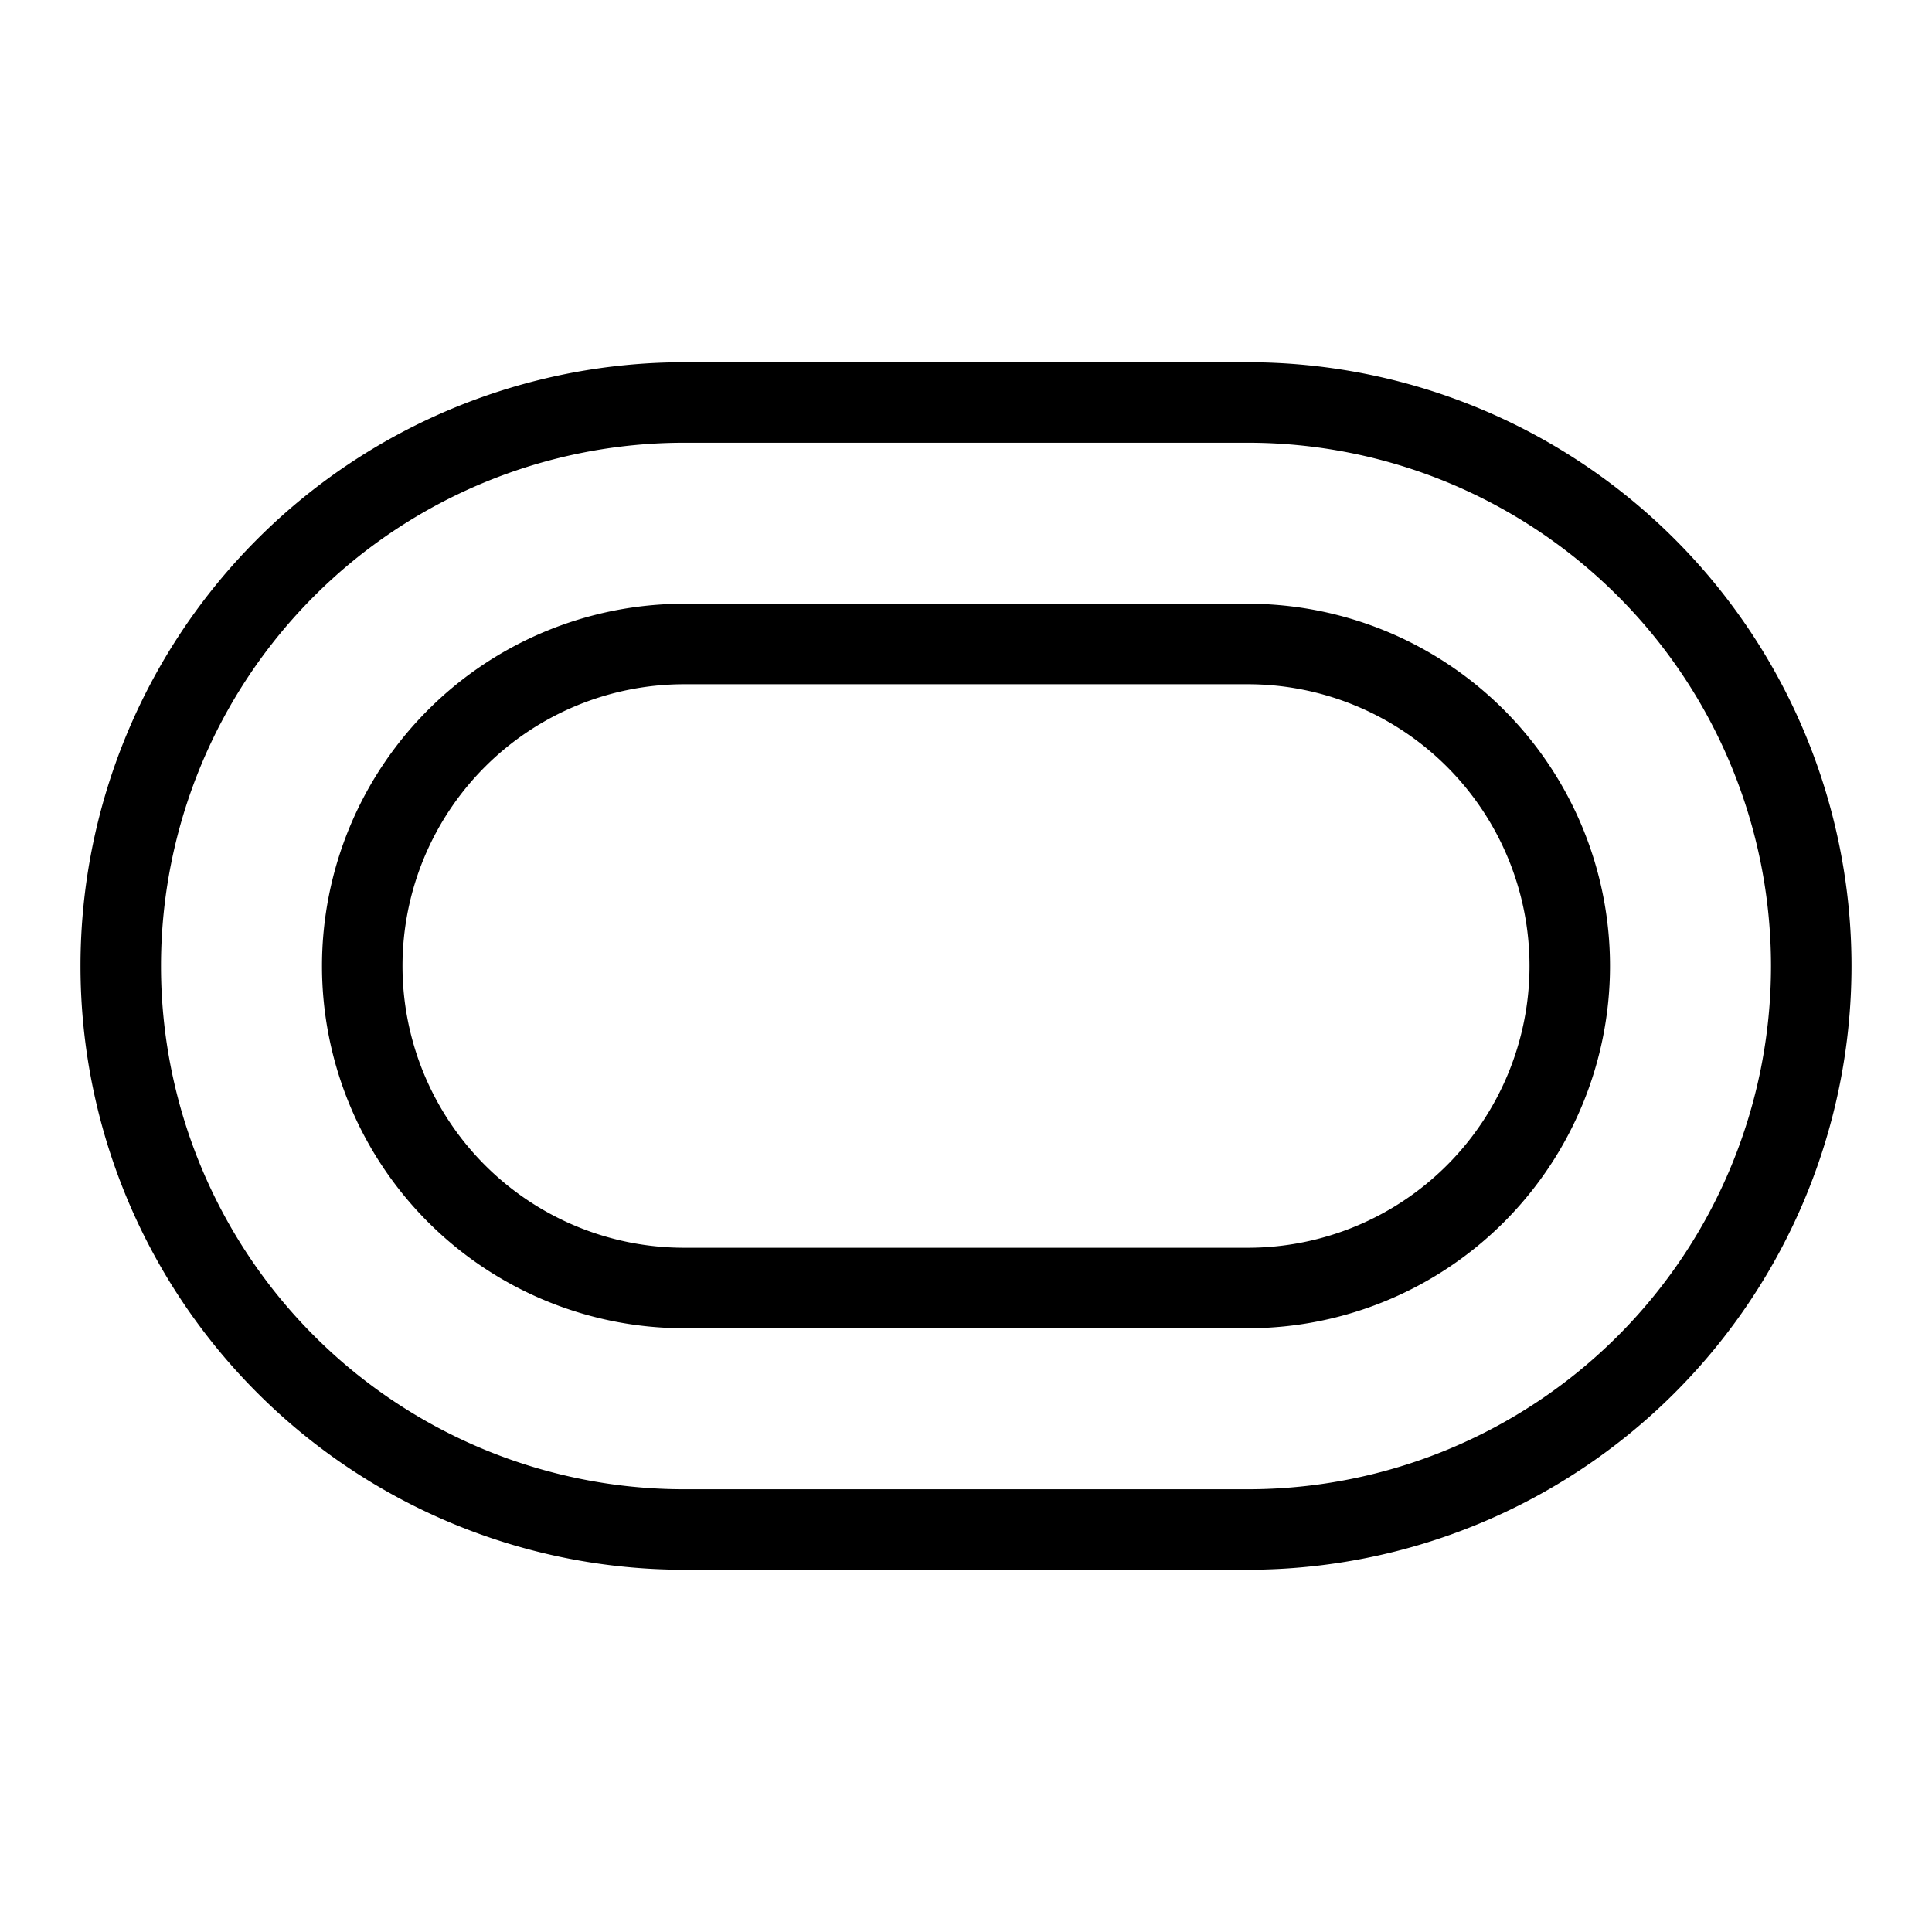 <svg xmlns="http://www.w3.org/2000/svg" fill="none" viewBox="0 0 24 24" id="Oracle-Logo--Streamline-Logos">
  <desc>
    Oracle Logo Streamline Icon: https://streamlinehq.com
  </desc>
  <path stroke="#000000" stroke-linejoin="round" d="M8.5 8a4 4 0 1 0 0 8h7a4 4 0 0 0 0 -8h-7Zm-7 4a7 7 0 0 1 7 -7h7a7 7 0 1 1 0 14h-7a7 7 0 0 1 -7 -7Z" clip-rule="evenodd" stroke-width="1"></path>
</svg>
